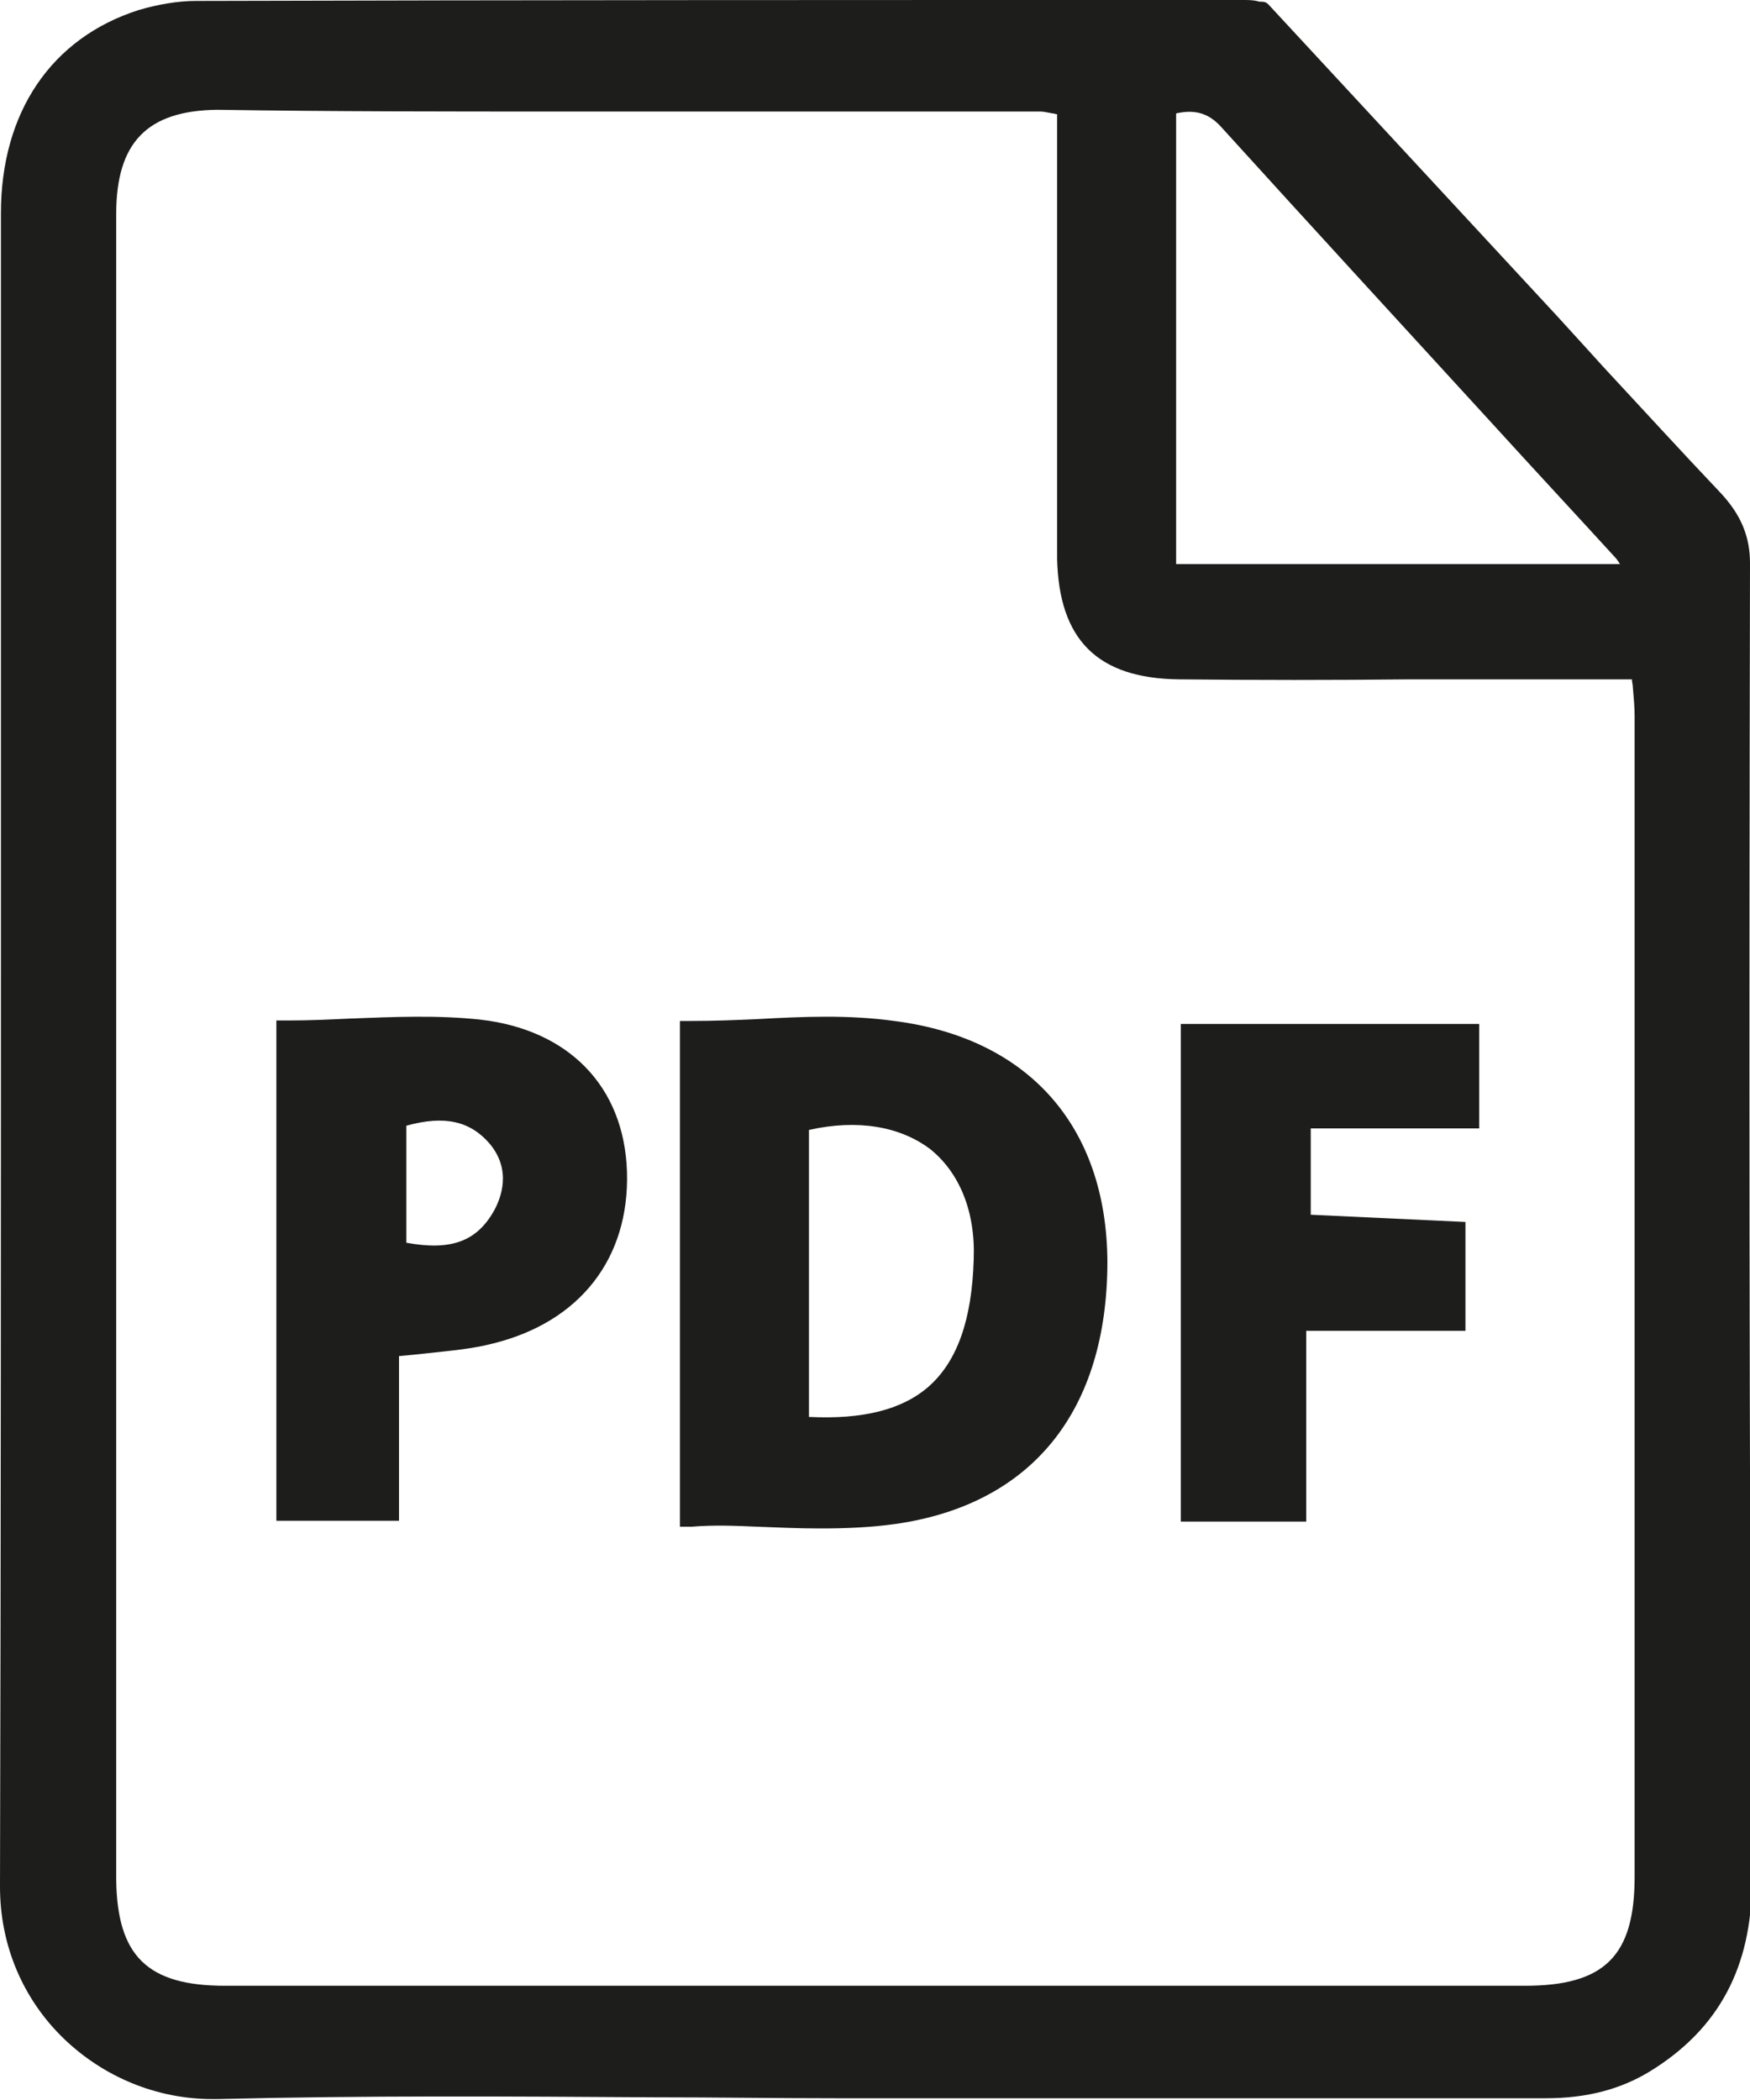 <svg width="15" height="18" viewBox="0 0 15 18" fill="none" xmlns="http://www.w3.org/2000/svg">
<g clip-path="url(#clip0_3022_4135)">
<path d="M15 4.828C15 4.596 14.921 4.411 14.749 4.226C14.412 3.871 14.074 3.501 13.745 3.147C13.611 3 13.486 2.861 13.352 2.715L10.873 0.039C10.858 0.023 10.842 0.015 10.819 0.015C10.803 0.015 10.787 0.015 10.771 0.008C10.732 0 10.693 0 10.654 0H10.105C7.351 0 4.487 0 1.679 0.008C1.522 0.008 1.349 0.039 1.192 0.085C0.439 0.324 0.008 0.964 0.008 1.828C0.008 3.64 0.008 5.452 0.008 7.265C0.008 10.188 0.008 13.203 0 16.172C0 16.674 0.196 17.136 0.549 17.476C0.894 17.807 1.349 17.992 1.82 17.992C1.836 17.992 1.851 17.992 1.867 17.992C3.115 17.961 4.385 17.969 5.609 17.977C6.127 17.977 6.637 17.985 7.155 17.985H7.163H8.708C10.222 17.985 11.729 17.985 13.243 17.985C13.243 17.985 13.243 17.985 13.251 17.985C13.604 17.985 13.894 17.907 14.145 17.753C14.733 17.391 15.016 16.859 15.016 16.126C14.992 12.501 14.992 8.699 15 4.828ZM10.081 4.843V0.972C10.222 0.941 10.348 0.956 10.466 1.087C11.25 1.951 12.058 2.83 12.835 3.679C13.172 4.049 13.509 4.411 13.847 4.781C13.862 4.797 13.87 4.812 13.886 4.835H10.081V4.843ZM4.801 0.956C5.649 0.956 6.496 0.956 7.327 0.956H8.92C8.944 0.956 8.975 0.964 9.022 0.972C9.038 0.972 9.046 0.979 9.061 0.979V4.519V4.596C9.061 4.658 9.061 4.728 9.061 4.789C9.077 5.483 9.406 5.815 10.105 5.823C10.764 5.83 11.438 5.83 12.089 5.823C12.372 5.823 12.646 5.823 12.929 5.823H13.988C13.988 5.846 13.996 5.869 13.996 5.892C14.004 5.985 14.011 6.062 14.011 6.139C14.011 9.455 14.011 12.771 14.011 16.087C14.011 16.766 13.753 17.021 13.07 17.021C9.257 17.021 5.515 17.021 1.93 17.021C1.263 17.021 1.004 16.766 0.996 16.11C0.996 11.098 0.996 6.424 0.996 1.835C0.996 1.219 1.263 0.949 1.859 0.941C2.84 0.956 3.821 0.956 4.801 0.956Z" fill="#1D1D1B"/>
<path d="M6.487 13.086C6.668 13.093 6.848 13.101 7.028 13.101C7.248 13.101 7.46 13.093 7.68 13.062C8.849 12.893 9.492 12.091 9.492 10.811C9.484 9.654 8.817 8.898 7.664 8.751C7.272 8.697 6.887 8.713 6.479 8.736C6.299 8.744 6.111 8.751 5.93 8.751H5.828V13.086H5.93C6.118 13.07 6.307 13.078 6.487 13.086ZM6.934 12.145V9.685C7.35 9.592 7.711 9.654 7.97 9.847C8.221 10.047 8.362 10.379 8.346 10.795C8.331 11.312 8.205 11.667 7.962 11.883C7.735 12.083 7.397 12.168 6.934 12.145Z" fill="#1D1D1B"/>
<path d="M3.428 11.623C3.507 11.616 3.585 11.608 3.656 11.6C3.868 11.577 4.048 11.562 4.228 11.515C4.974 11.33 5.397 10.783 5.374 10.042C5.35 9.31 4.872 8.824 4.111 8.739C3.742 8.7 3.381 8.716 2.989 8.731C2.824 8.739 2.652 8.747 2.471 8.747H2.369V13.035H3.42V11.623H3.428ZM3.483 10.652V9.649C3.813 9.557 4.032 9.611 4.197 9.803C4.385 10.027 4.299 10.266 4.228 10.389C4.079 10.644 3.86 10.721 3.483 10.652Z" fill="#1D1D1B"/>
<path d="M11.196 11.407H12.561V10.474L11.235 10.412V9.672H12.679V8.777H10.121V13.042H11.196V11.407Z" fill="#1D1D1B"/>
</g>
<defs>
<clipPath id="clip0_3022_4135">
<rect width="15" height="18" fill="white"/>
</clipPath>
</defs>
</svg>
